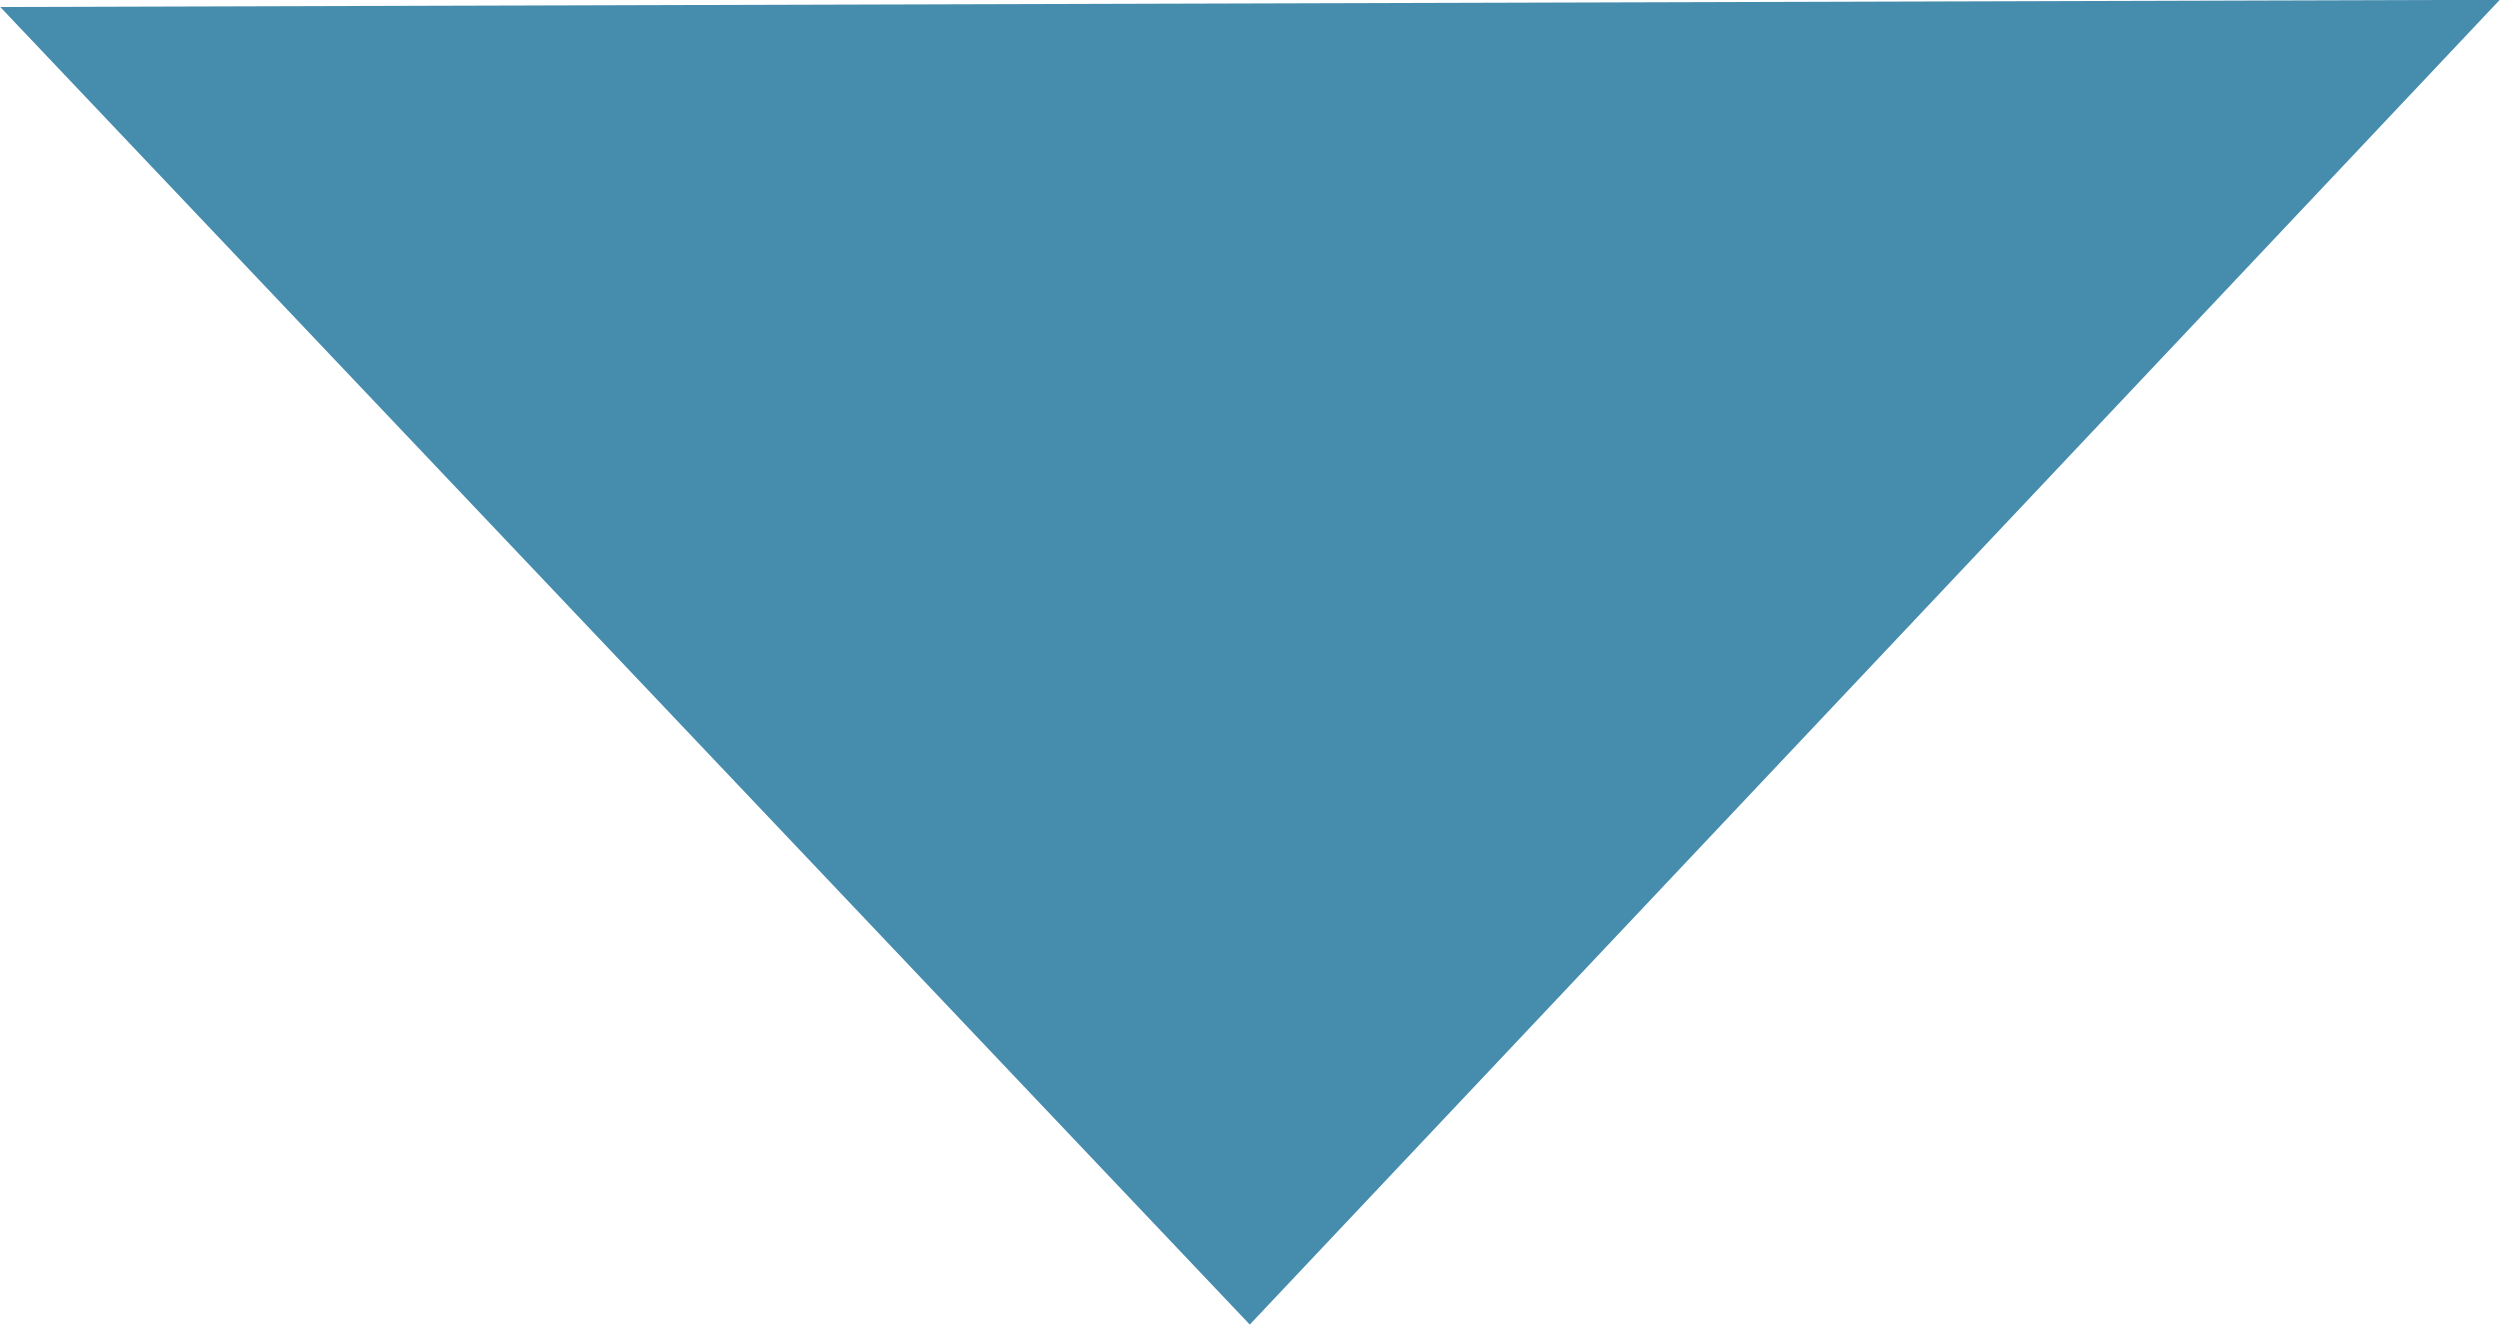 <?xml version="1.0" encoding="UTF-8" standalone="no"?>
<!-- Created with Inkscape (http://www.inkscape.org/) -->

<svg
   xmlns:dc="http://purl.org/dc/elements/1.1/"
   xmlns:cc="http://creativecommons.org/ns#"
   xmlns:rdf="http://www.w3.org/1999/02/22-rdf-syntax-ns#"
   xmlns:svg="http://www.w3.org/2000/svg"
   xmlns="http://www.w3.org/2000/svg"
   xmlns:sodipodi="http://sodipodi.sourceforge.net/DTD/sodipodi-0.dtd"
   xmlns:inkscape="http://www.inkscape.org/namespaces/inkscape"
   width="4.25mm"
   height="2.252mm"
   viewBox="0 0 15.059 7.981"
   id="svg2"
   version="1.1"
   inkscape:version="0.91 r13725"
   sodipodi:docname="fleche_bleu.svg">
  <defs
     id="defs4" />
  <sodipodi:namedview
     id="base"
     pagecolor="#ffffff"
     bordercolor="#666666"
     borderopacity="1.0"
     inkscape:pageopacity="0.0"
     inkscape:pageshadow="2"
     inkscape:zoom="2.9844961"
     inkscape:cx="8.5868131"
     inkscape:cy="13.213729"
     inkscape:document-units="px"
     inkscape:current-layer="layer1"
     showgrid="false"
     fit-margin-top="0"
     fit-margin-left="0"
     fit-margin-right="0"
     fit-margin-bottom="0"
     inkscape:window-width="1366"
     inkscape:window-height="705"
     inkscape:window-x="-8"
     inkscape:window-y="-8"
     inkscape:window-maximized="1" />
  <g
     inkscape:label="Calque 1"
     inkscape:groupmode="layer"
     id="layer1"
     transform="translate(-339.205,-276.431)">
    <path
       style="fill:#468cad;fill-opacity:1;fill-rule:evenodd;stroke:#468cad;stroke-width:0.205px;stroke-linecap:butt;stroke-linejoin:miter;stroke-opacity:1"
       d="m 339.443,276.575 7.29,7.687 7.293,-7.729 z"
       id="path4136"
       inkscape:connector-curvature="0" />
  </g>
</svg>
